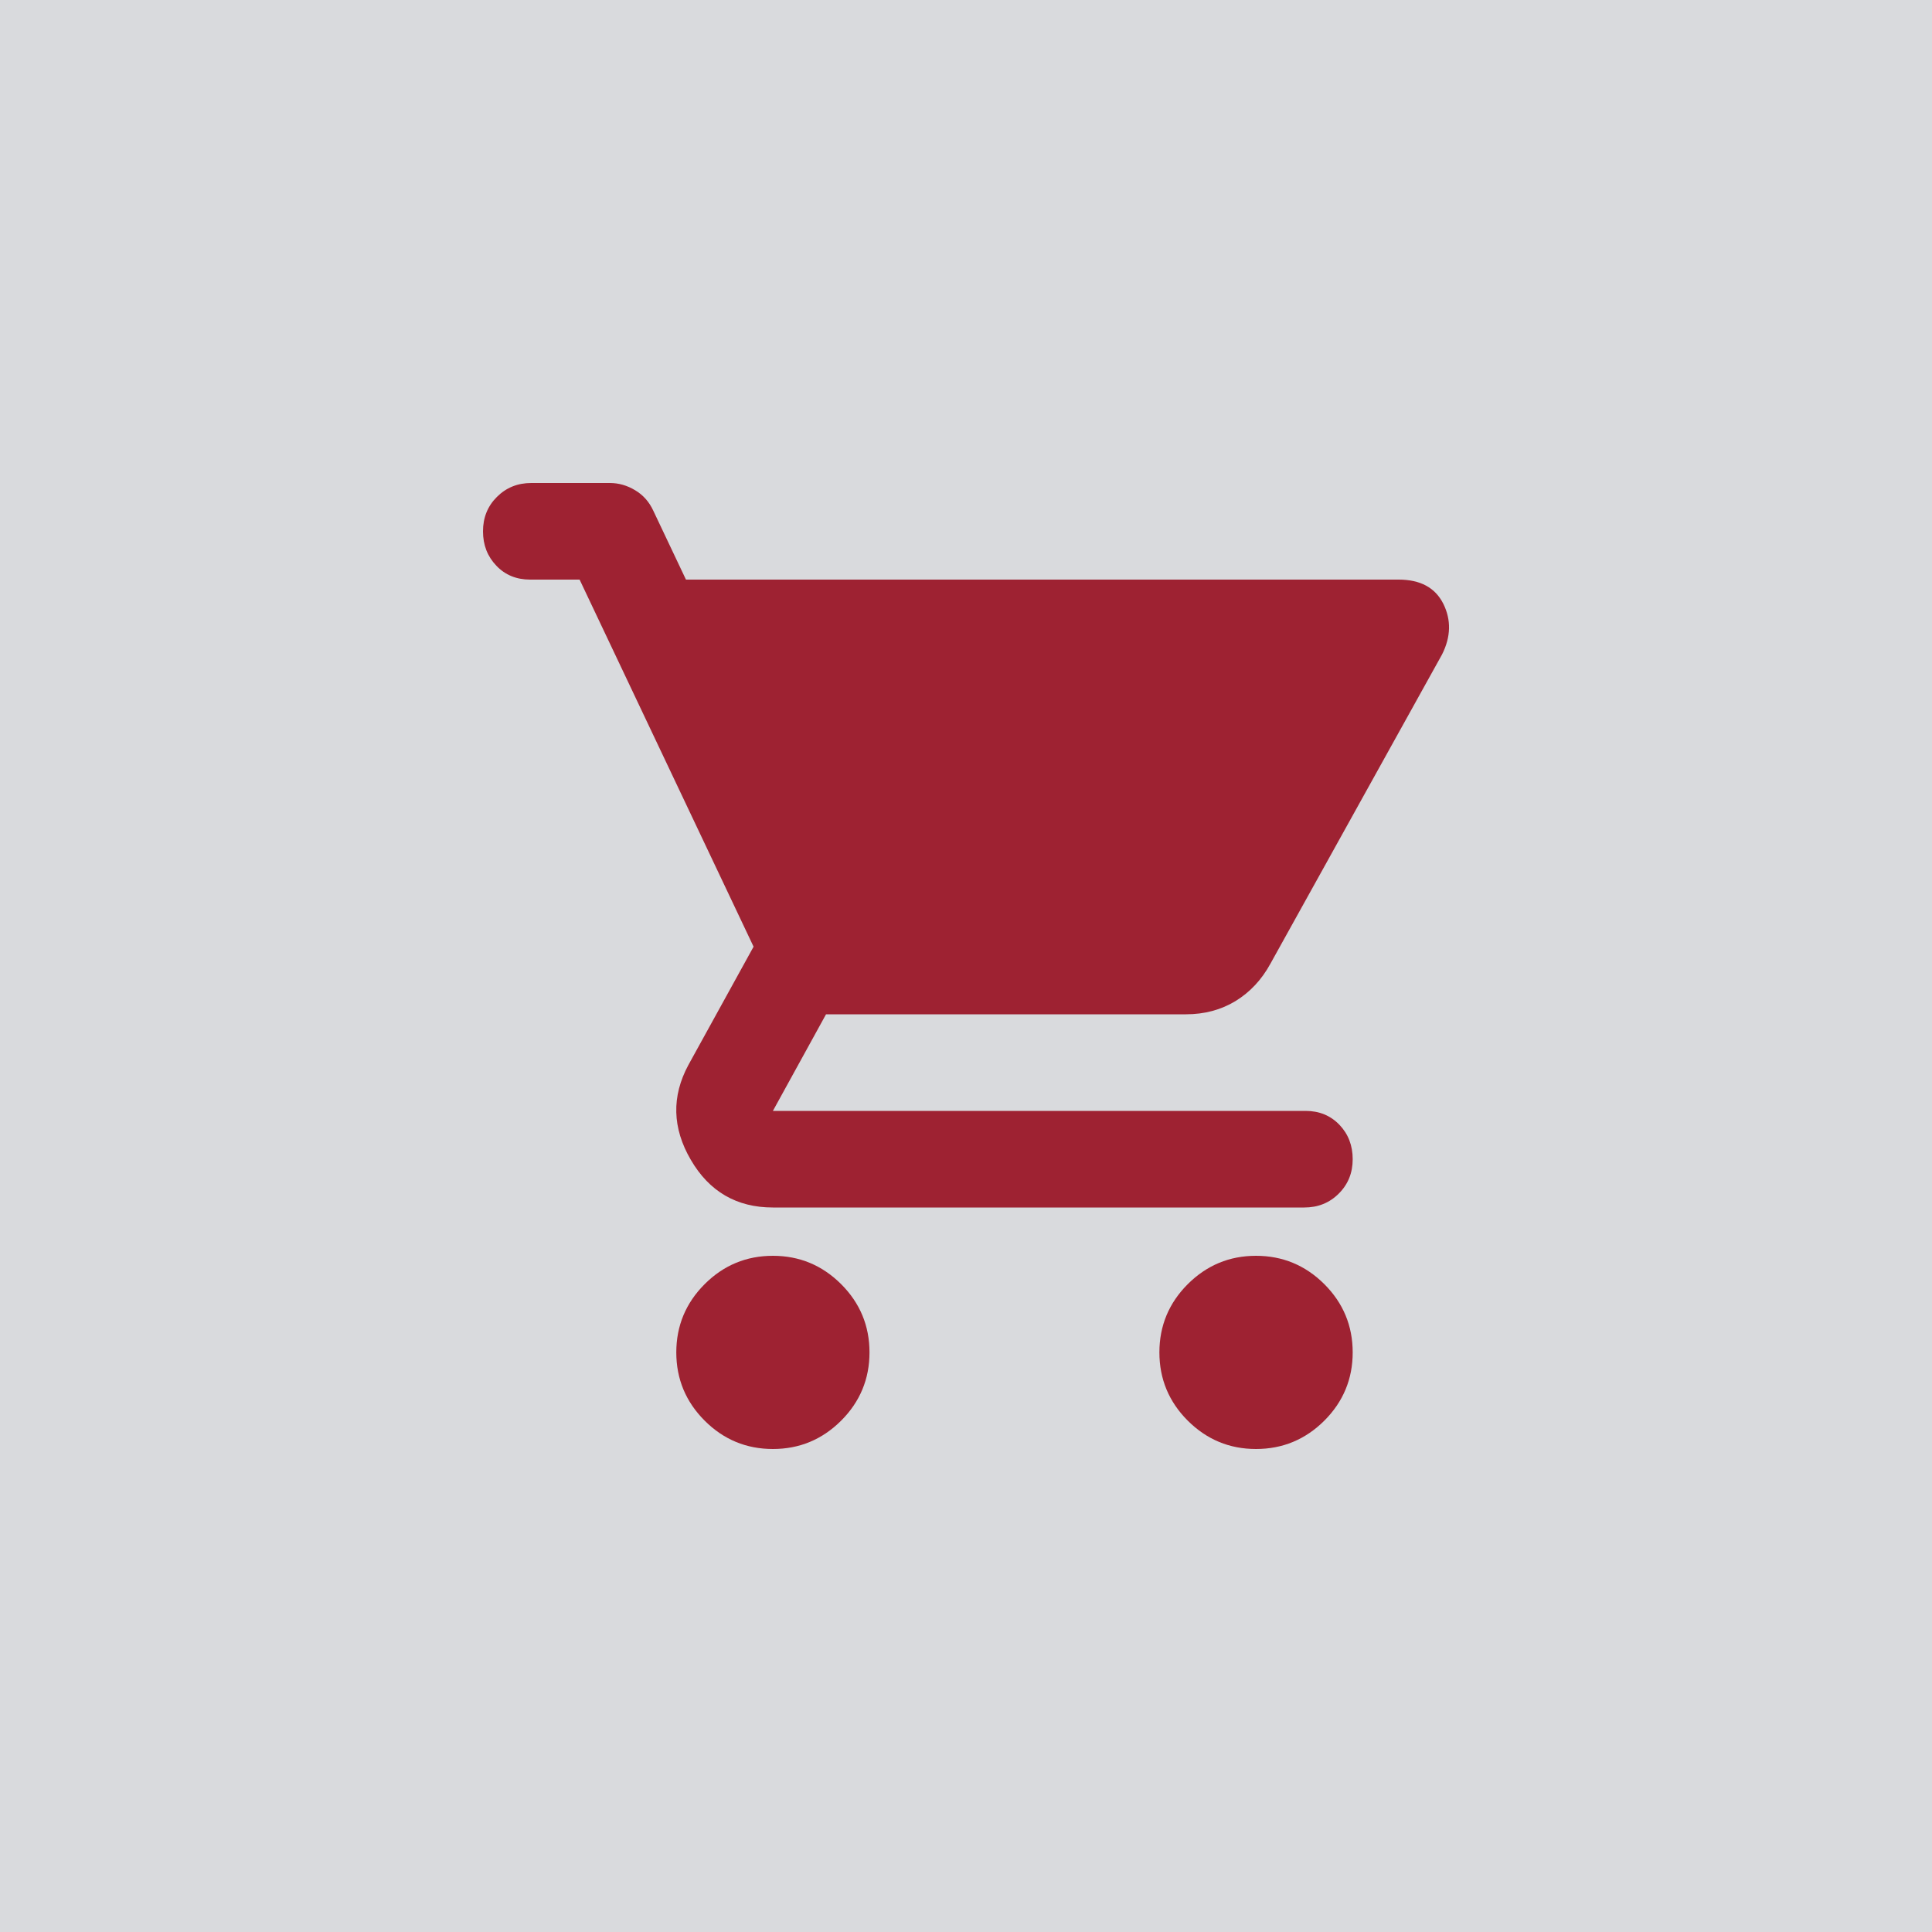 <svg width="20" height="20" viewBox="0 0 20 20" fill="none" xmlns="http://www.w3.org/2000/svg">
<rect width="20" height="20" fill="#D9DADD"/>
<path d="M8.001 15C7.726 15 7.49 14.902 7.295 14.707C7.099 14.511 7.001 14.275 7.001 14C7.001 13.725 7.099 13.489 7.295 13.293C7.49 13.098 7.726 13 8.001 13C8.276 13 8.511 13.098 8.707 13.293C8.903 13.489 9.001 13.725 9.001 14C9.001 14.275 8.903 14.511 8.707 14.707C8.511 14.902 8.276 15 8.001 15ZM13.002 15C12.727 15 12.492 14.902 12.296 14.707C12.1 14.511 12.002 14.275 12.002 14C12.002 13.725 12.1 13.489 12.296 13.293C12.492 13.098 12.727 13 13.002 13C13.277 13 13.513 13.098 13.709 13.293C13.905 13.489 14.003 13.725 14.003 14C14.003 14.275 13.905 14.511 13.709 14.707C13.513 14.902 13.277 15 13.002 15ZM8.001 12.5C7.626 12.5 7.342 12.335 7.151 12.006C6.959 11.677 6.951 11.35 7.126 11.025L7.801 9.8L6 6H5.488C5.346 6 5.229 5.952 5.138 5.856C5.046 5.76 5 5.642 5 5.5C5 5.358 5.048 5.239 5.144 5.144C5.24 5.048 5.358 5 5.5 5H6.313C6.405 5 6.492 5.025 6.575 5.075C6.659 5.125 6.721 5.196 6.763 5.287L7.101 6H14.478C14.703 6 14.857 6.083 14.941 6.25C15.024 6.417 15.02 6.592 14.928 6.775L13.152 9.975C13.061 10.142 12.94 10.271 12.79 10.363C12.64 10.454 12.469 10.5 12.277 10.5H8.551L8.001 11.5H13.515C13.657 11.5 13.773 11.548 13.865 11.643C13.957 11.739 14.003 11.858 14.003 12C14.003 12.142 13.955 12.26 13.859 12.356C13.763 12.452 13.644 12.5 13.502 12.5H8.001Z" fill="#9E2232"/>
</svg>

